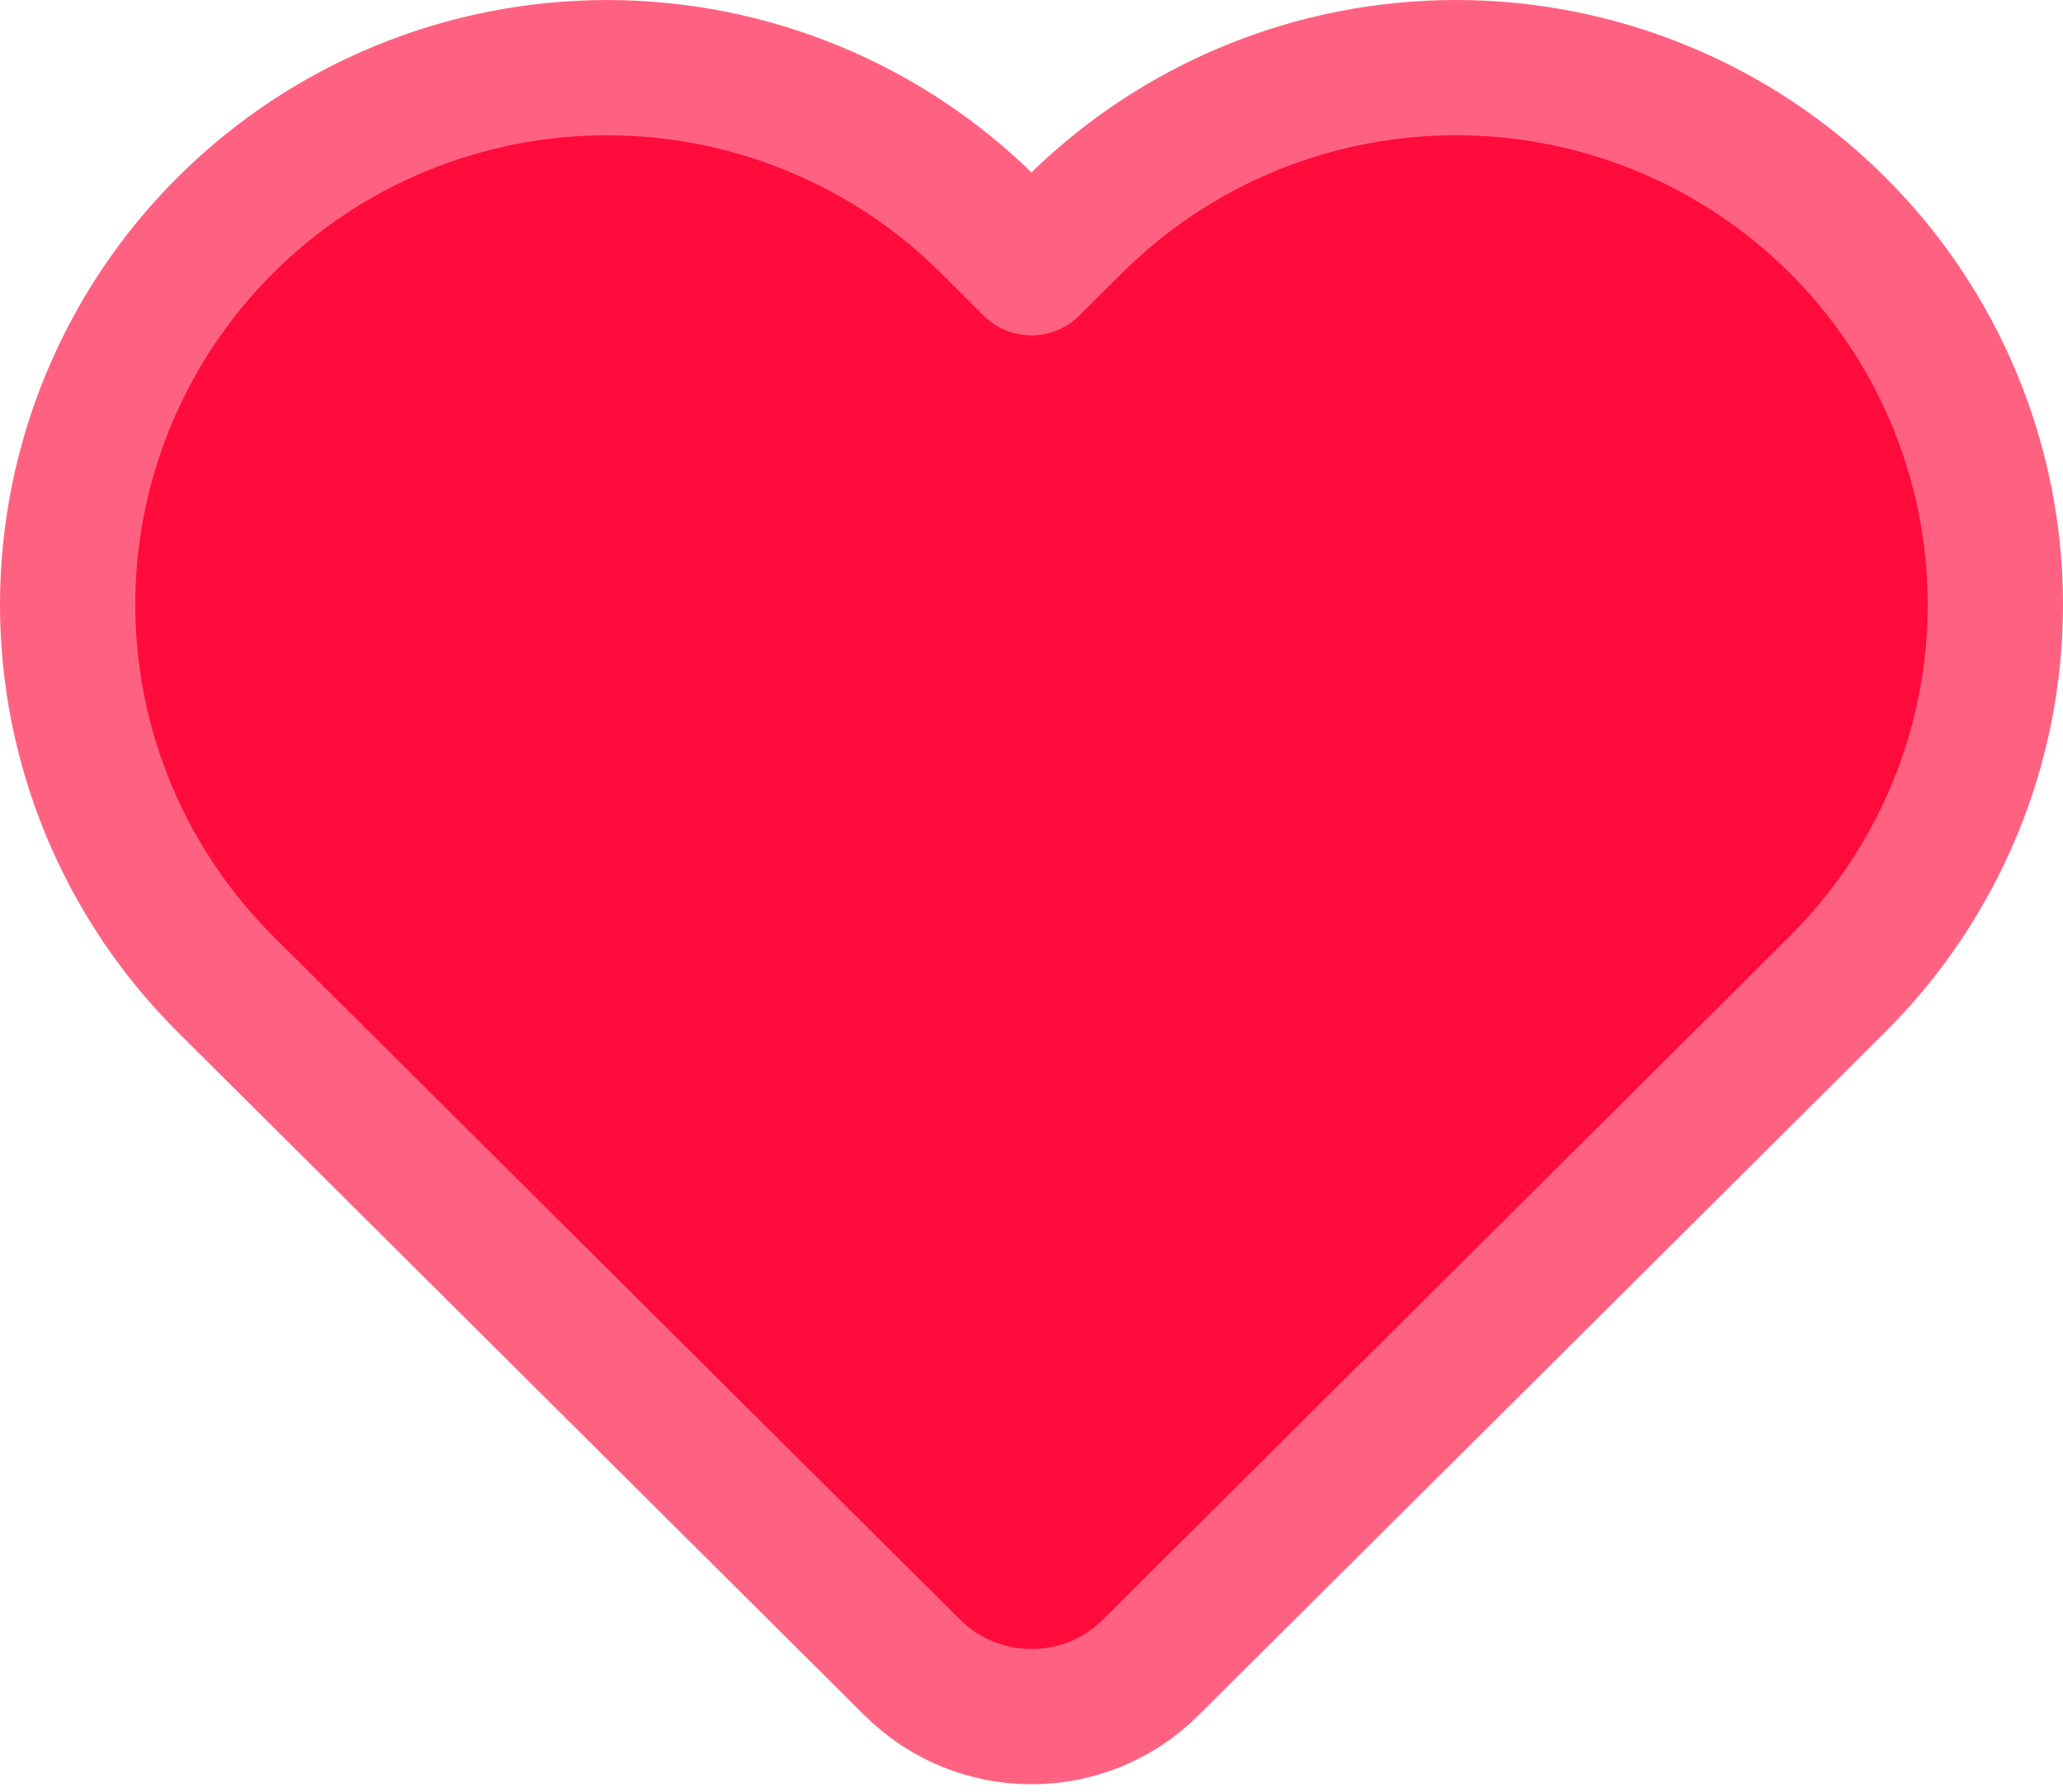 <?xml version="1.0" encoding="UTF-8"?> <svg xmlns="http://www.w3.org/2000/svg" width="61" height="53" viewBox="0 0 61 53" fill="none"><path d="M43.05 2C45.143 2 47.216 2.41 49.15 3.208C51.084 4.005 52.842 5.174 54.323 6.648C55.805 8.122 56.982 9.873 57.784 11.801C58.587 13.728 59 15.795 59 17.882C59 19.969 58.587 22.035 57.784 23.962C56.982 25.889 55.805 27.639 54.323 29.113L51.637 31.788L34.026 49.312C32.076 51.253 28.923 51.253 26.973 49.312L9.362 31.788L6.675 29.114C3.683 26.137 2 22.096 2 17.882C2 13.667 3.683 9.627 6.675 6.649C9.666 3.672 13.722 2.001 17.948 2.001C22.175 2.001 26.231 3.672 29.223 6.649L30.499 7.919L31.776 6.649C33.257 5.175 35.015 4.006 36.949 3.208C38.883 2.41 40.957 2 43.05 2Z" fill="#FF0B3C" stroke="#FF6281" stroke-width="4" stroke-linecap="round" stroke-linejoin="round"></path></svg> 
